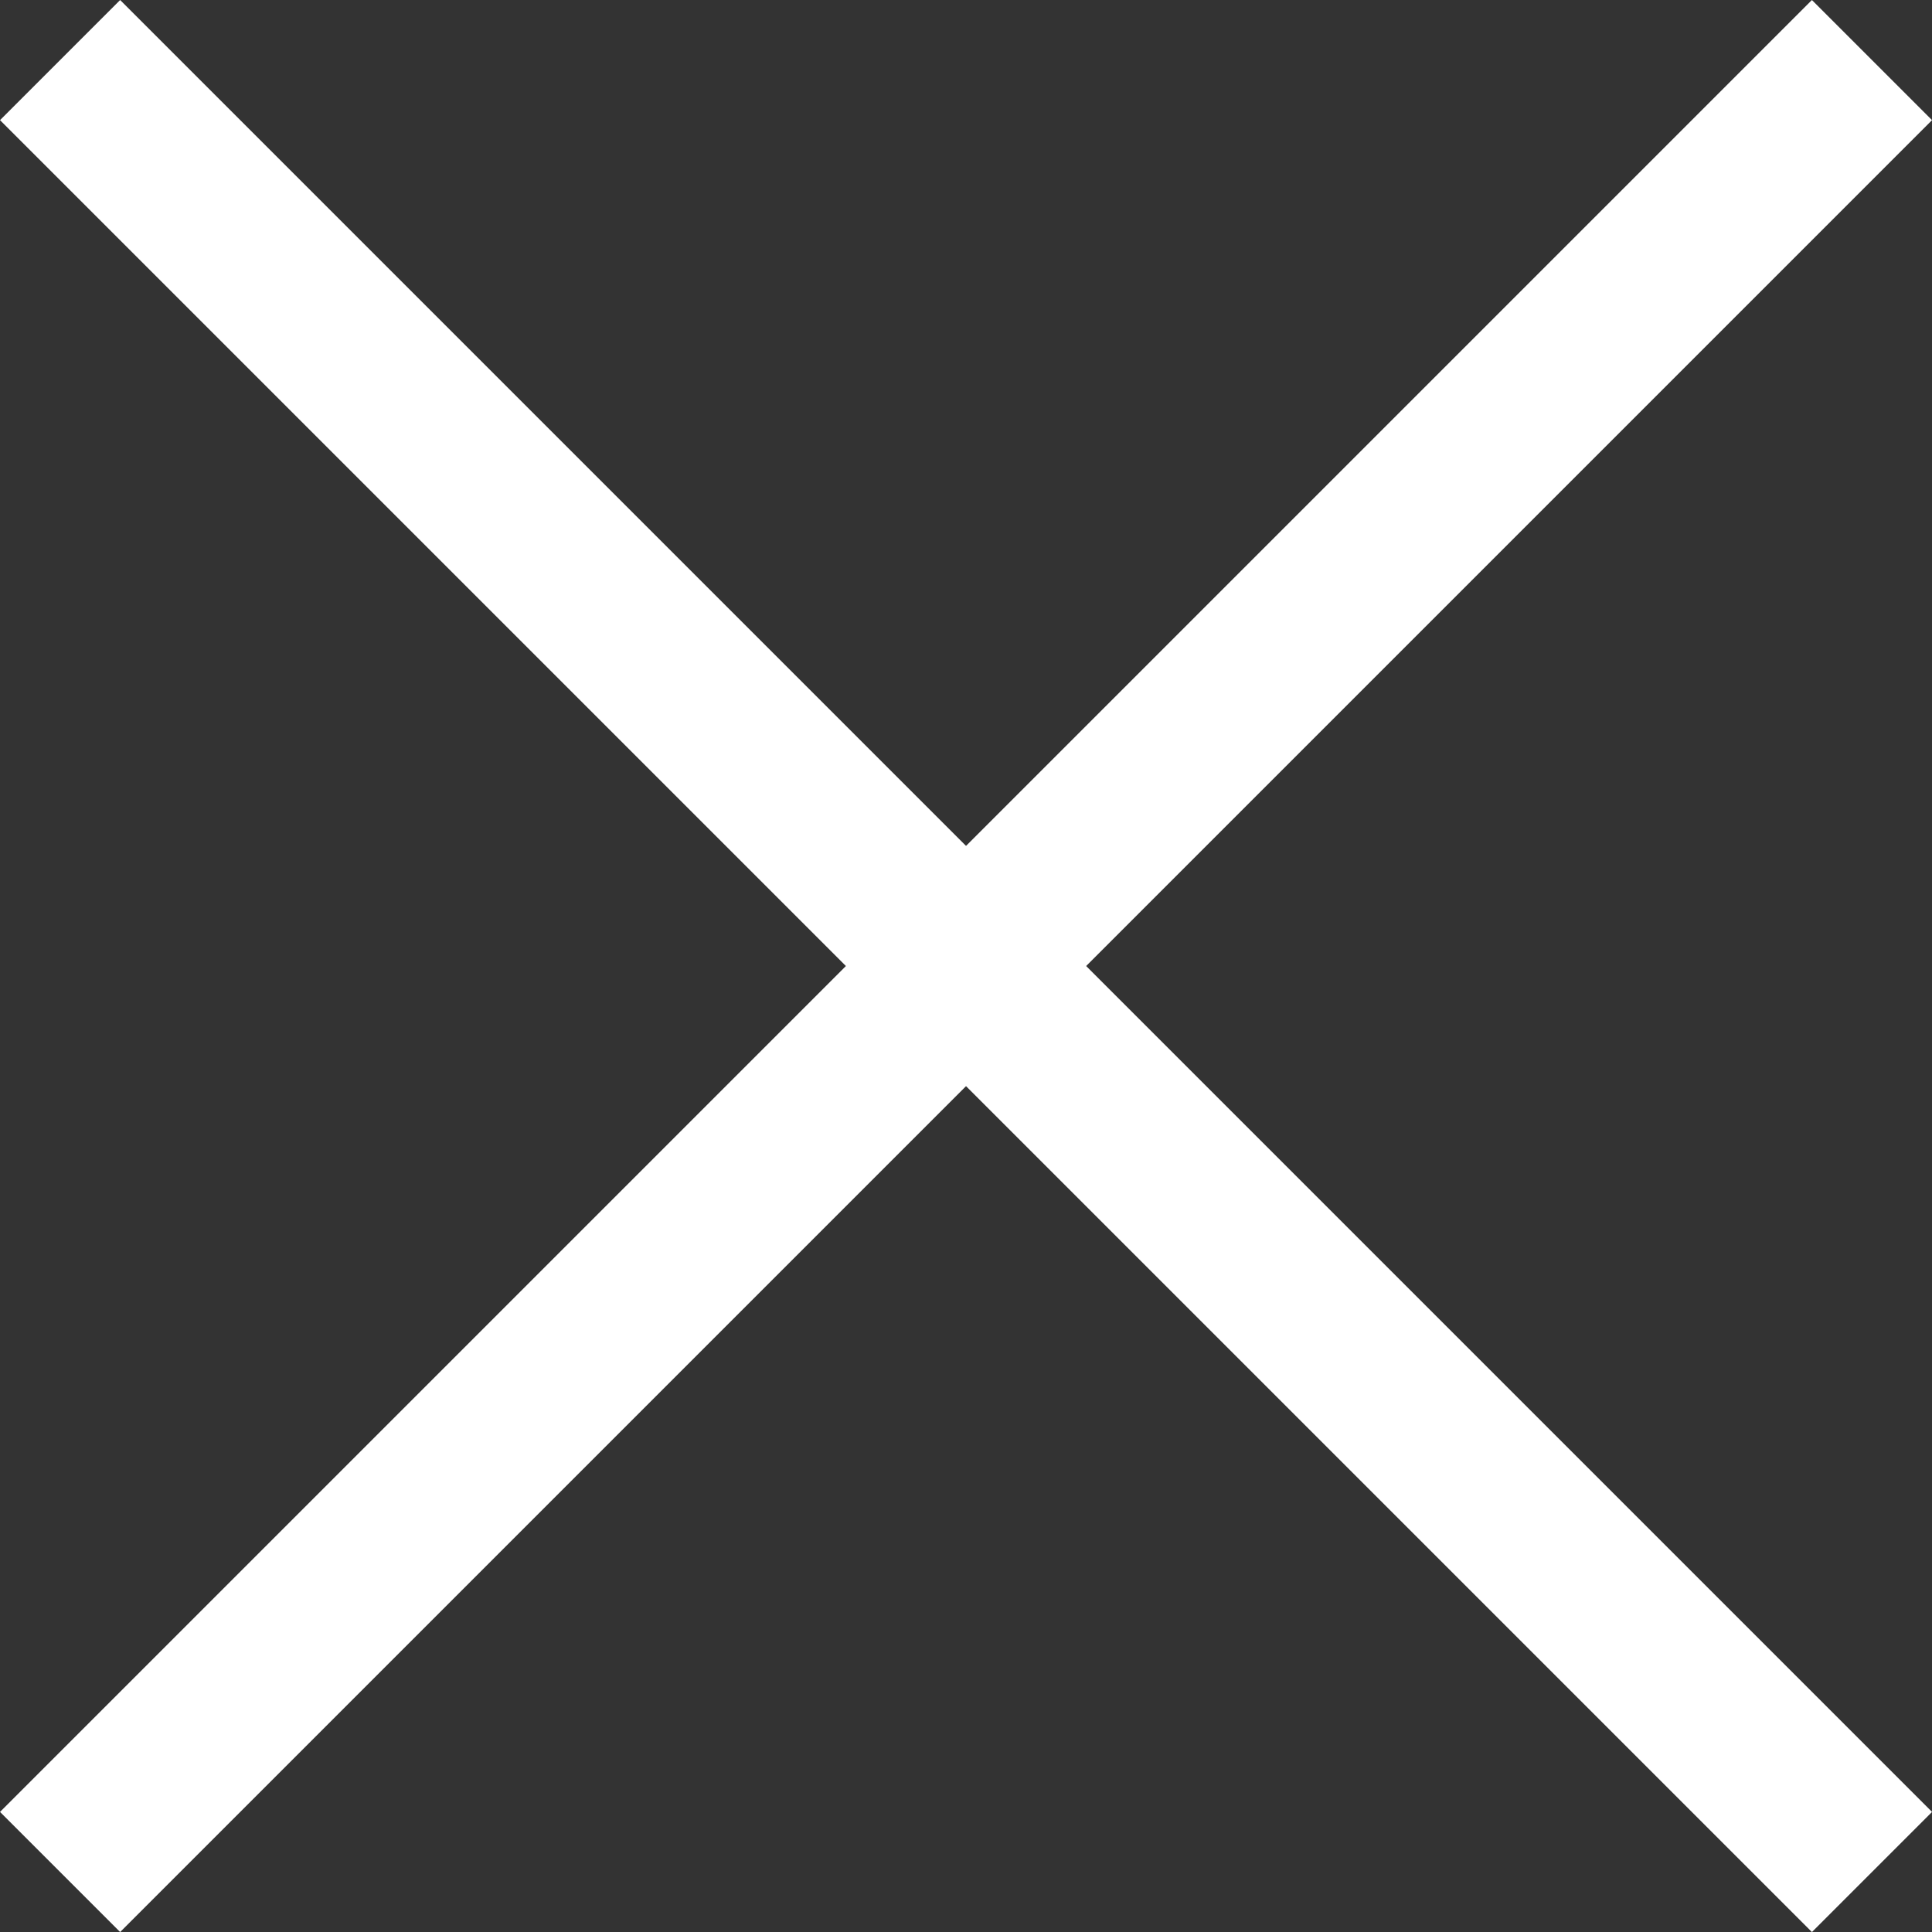 <svg xmlns="http://www.w3.org/2000/svg" width="34.121" height="34.121" viewBox="0 0 34.121 34.121">
  <rect x="0" y="0" width="34.121" height="34.121" fill="#333333" stroke="none"/>
  <g id="Ebene_1" data-name="Ebene 1" transform="translate(1.061 1.061)">
    <g id="Gruppe_491" data-name="Gruppe 491" transform="translate(0)">
      <line id="Linie_91" data-name="Linie 91" x2="32" y2="32" fill="none" stroke="#fff" stroke-width="3"/>
      <line id="Linie_92" data-name="Linie 92" x1="32" y2="32" fill="none" stroke="#fff" stroke-width="3"/>
    </g>
  </g>
</svg>
